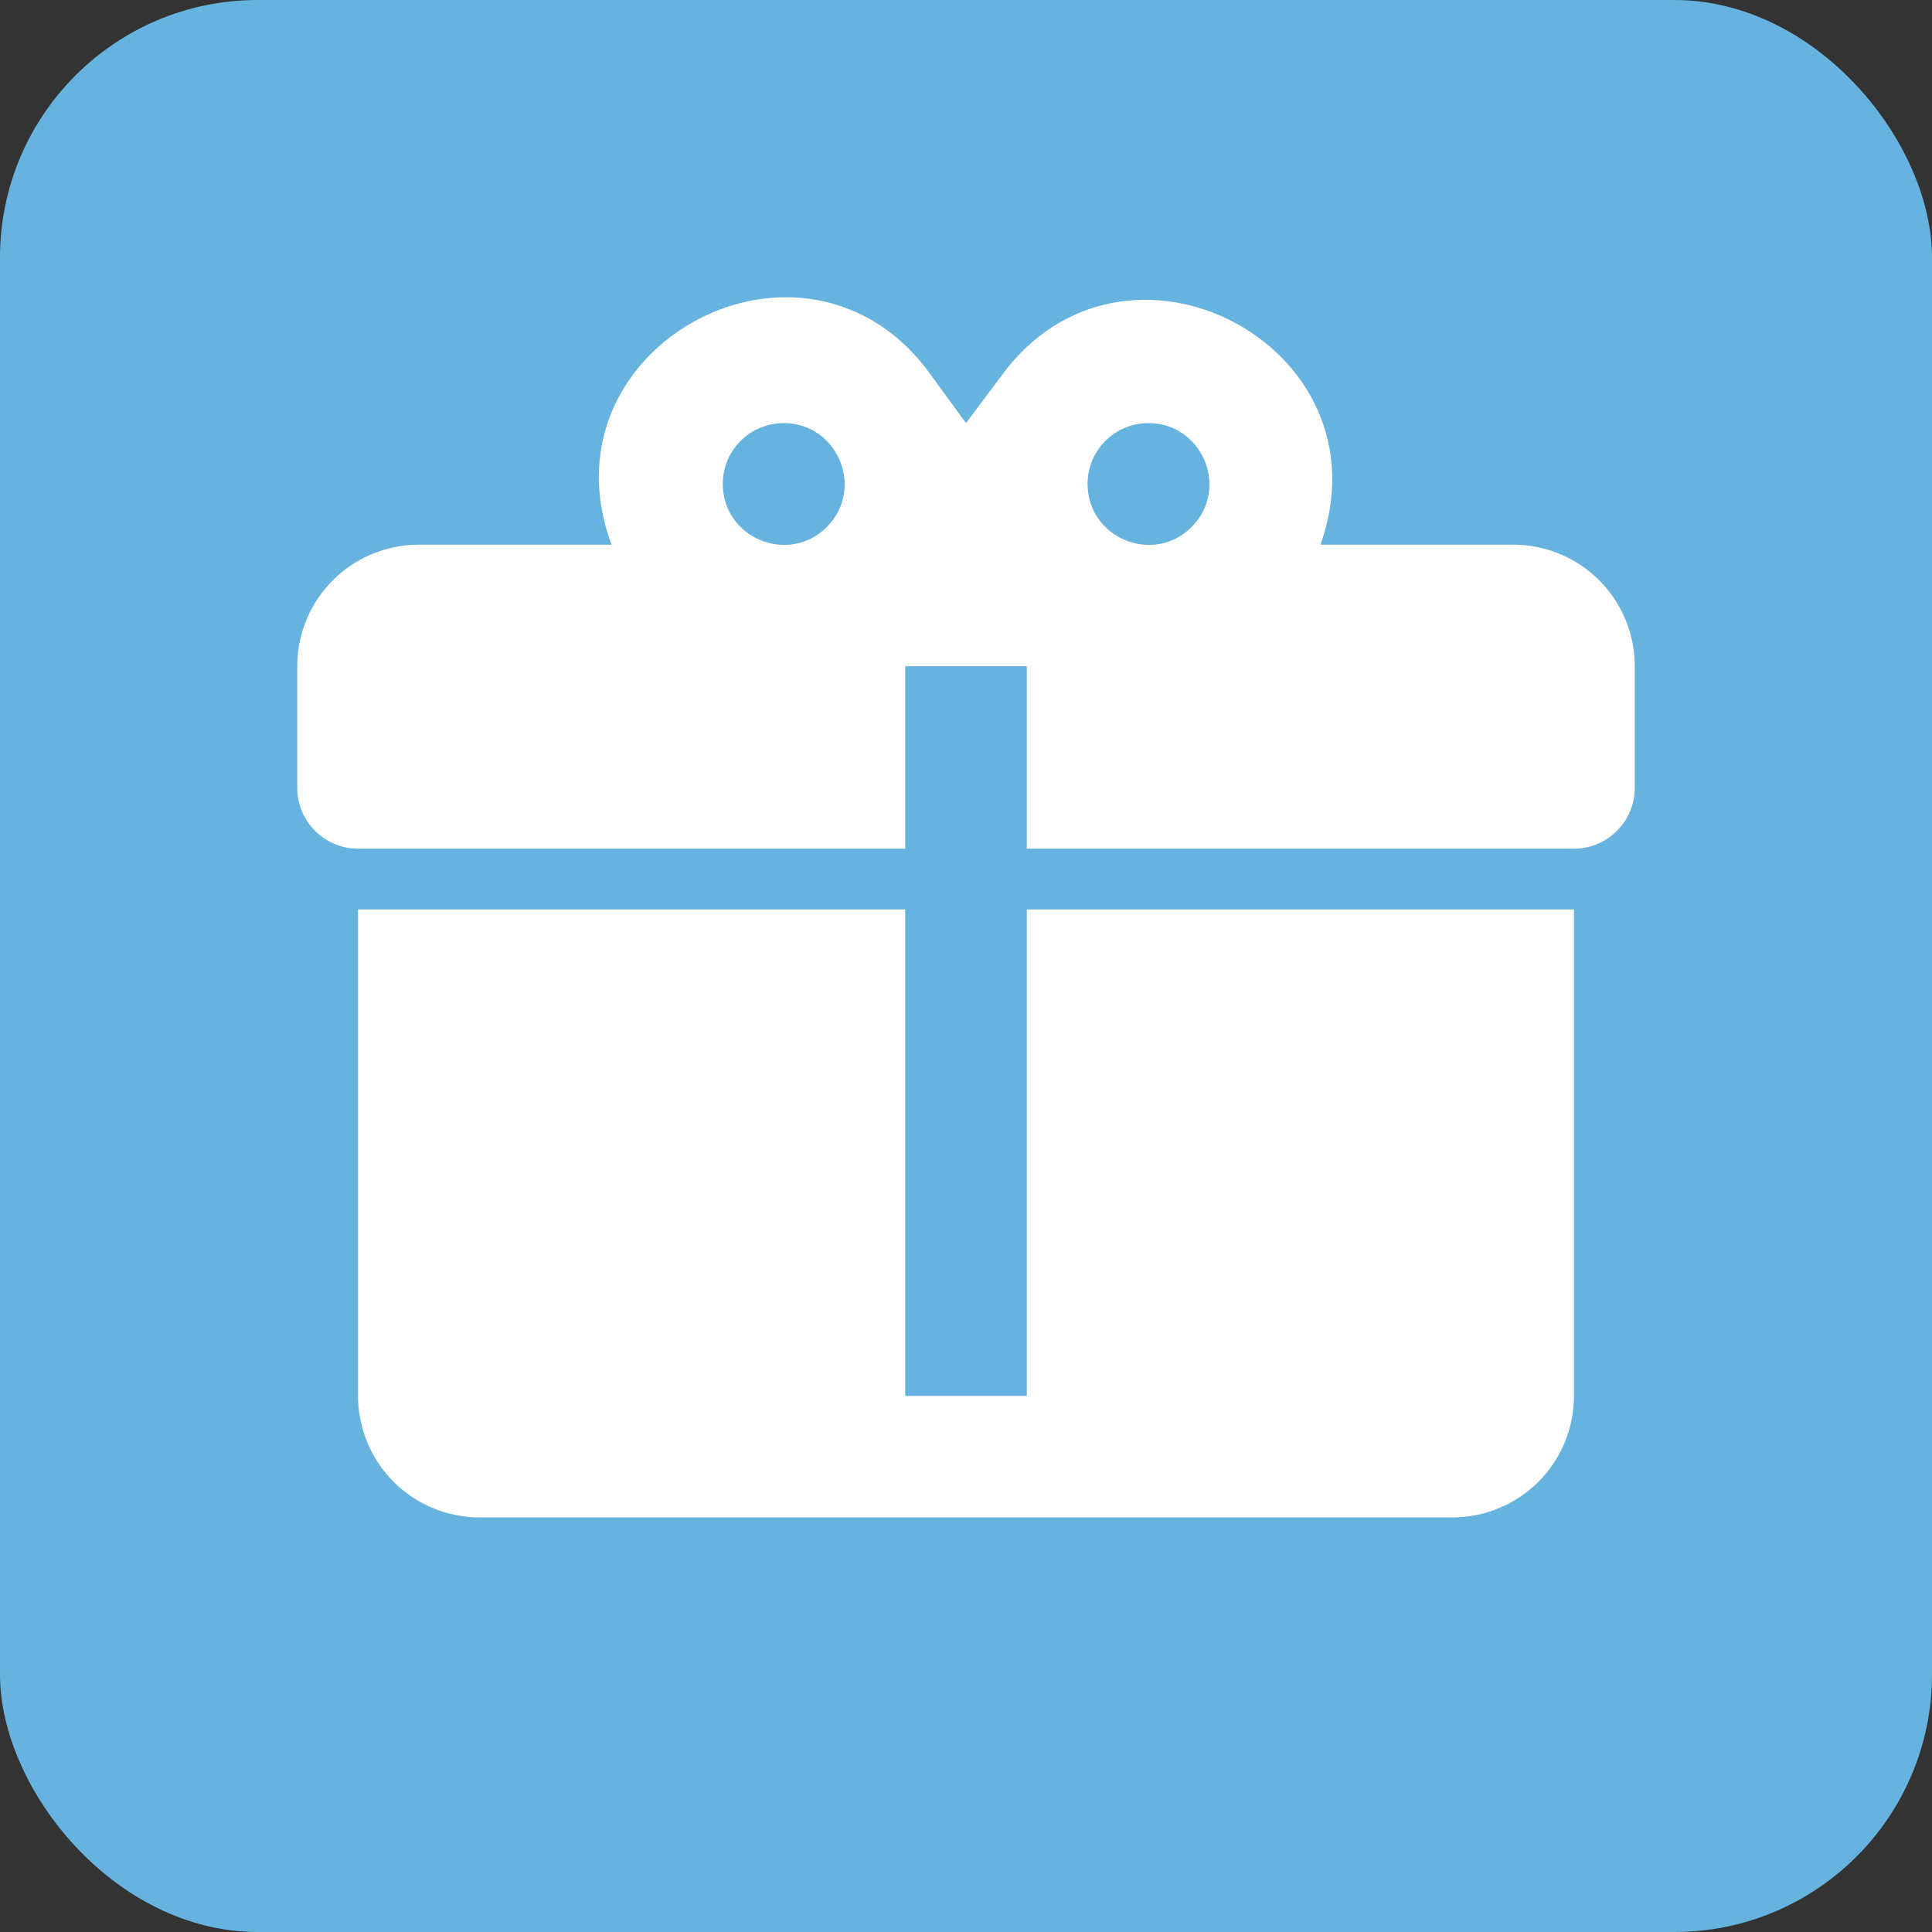<?xml version="1.0" encoding="UTF-8"?> <svg xmlns="http://www.w3.org/2000/svg" width="26" height="26" viewBox="0 0 26 26" fill="none"><rect x="0" y="0" width="26" height="26" fill="#333333" stroke="none"/> <rect width="26" height="26" rx="3.467" fill="#66B3DF"></rect> <path d="M10.595 4C9.048 3.992 7.543 5.481 8.23 7.33H5.636C5.202 7.33 4.786 7.502 4.479 7.809C4.172 8.116 4 8.532 4 8.966V10.603C4 10.82 4.086 11.028 4.24 11.181C4.393 11.335 4.601 11.421 4.818 11.421H12.182V8.966H13.818V11.421H21.182C21.399 11.421 21.607 11.335 21.76 11.181C21.914 11.028 22 10.82 22 10.603V8.966C22 8.532 21.828 8.116 21.521 7.809C21.214 7.502 20.798 7.33 20.364 7.33H17.77C18.727 4.655 15.127 2.765 13.466 5.072L13 5.694L12.534 5.055C12.018 4.327 11.306 4.008 10.595 4ZM10.546 5.694C11.274 5.694 11.642 6.577 11.126 7.093C10.611 7.608 9.727 7.24 9.727 6.512C9.727 6.295 9.813 6.087 9.967 5.933C10.12 5.78 10.329 5.694 10.546 5.694ZM15.454 5.694C16.183 5.694 16.551 6.577 16.035 7.093C15.52 7.608 14.636 7.24 14.636 6.512C14.636 6.295 14.723 6.087 14.876 5.933C15.029 5.78 15.238 5.694 15.454 5.694ZM4.818 12.239V18.785C4.818 19.219 4.991 19.635 5.297 19.942C5.604 20.248 6.021 20.421 6.455 20.421H19.546C19.979 20.421 20.396 20.248 20.703 19.942C21.009 19.635 21.182 19.219 21.182 18.785V12.239H13.818V18.785H12.182V12.239H4.818Z" fill="white"></path> </svg> 